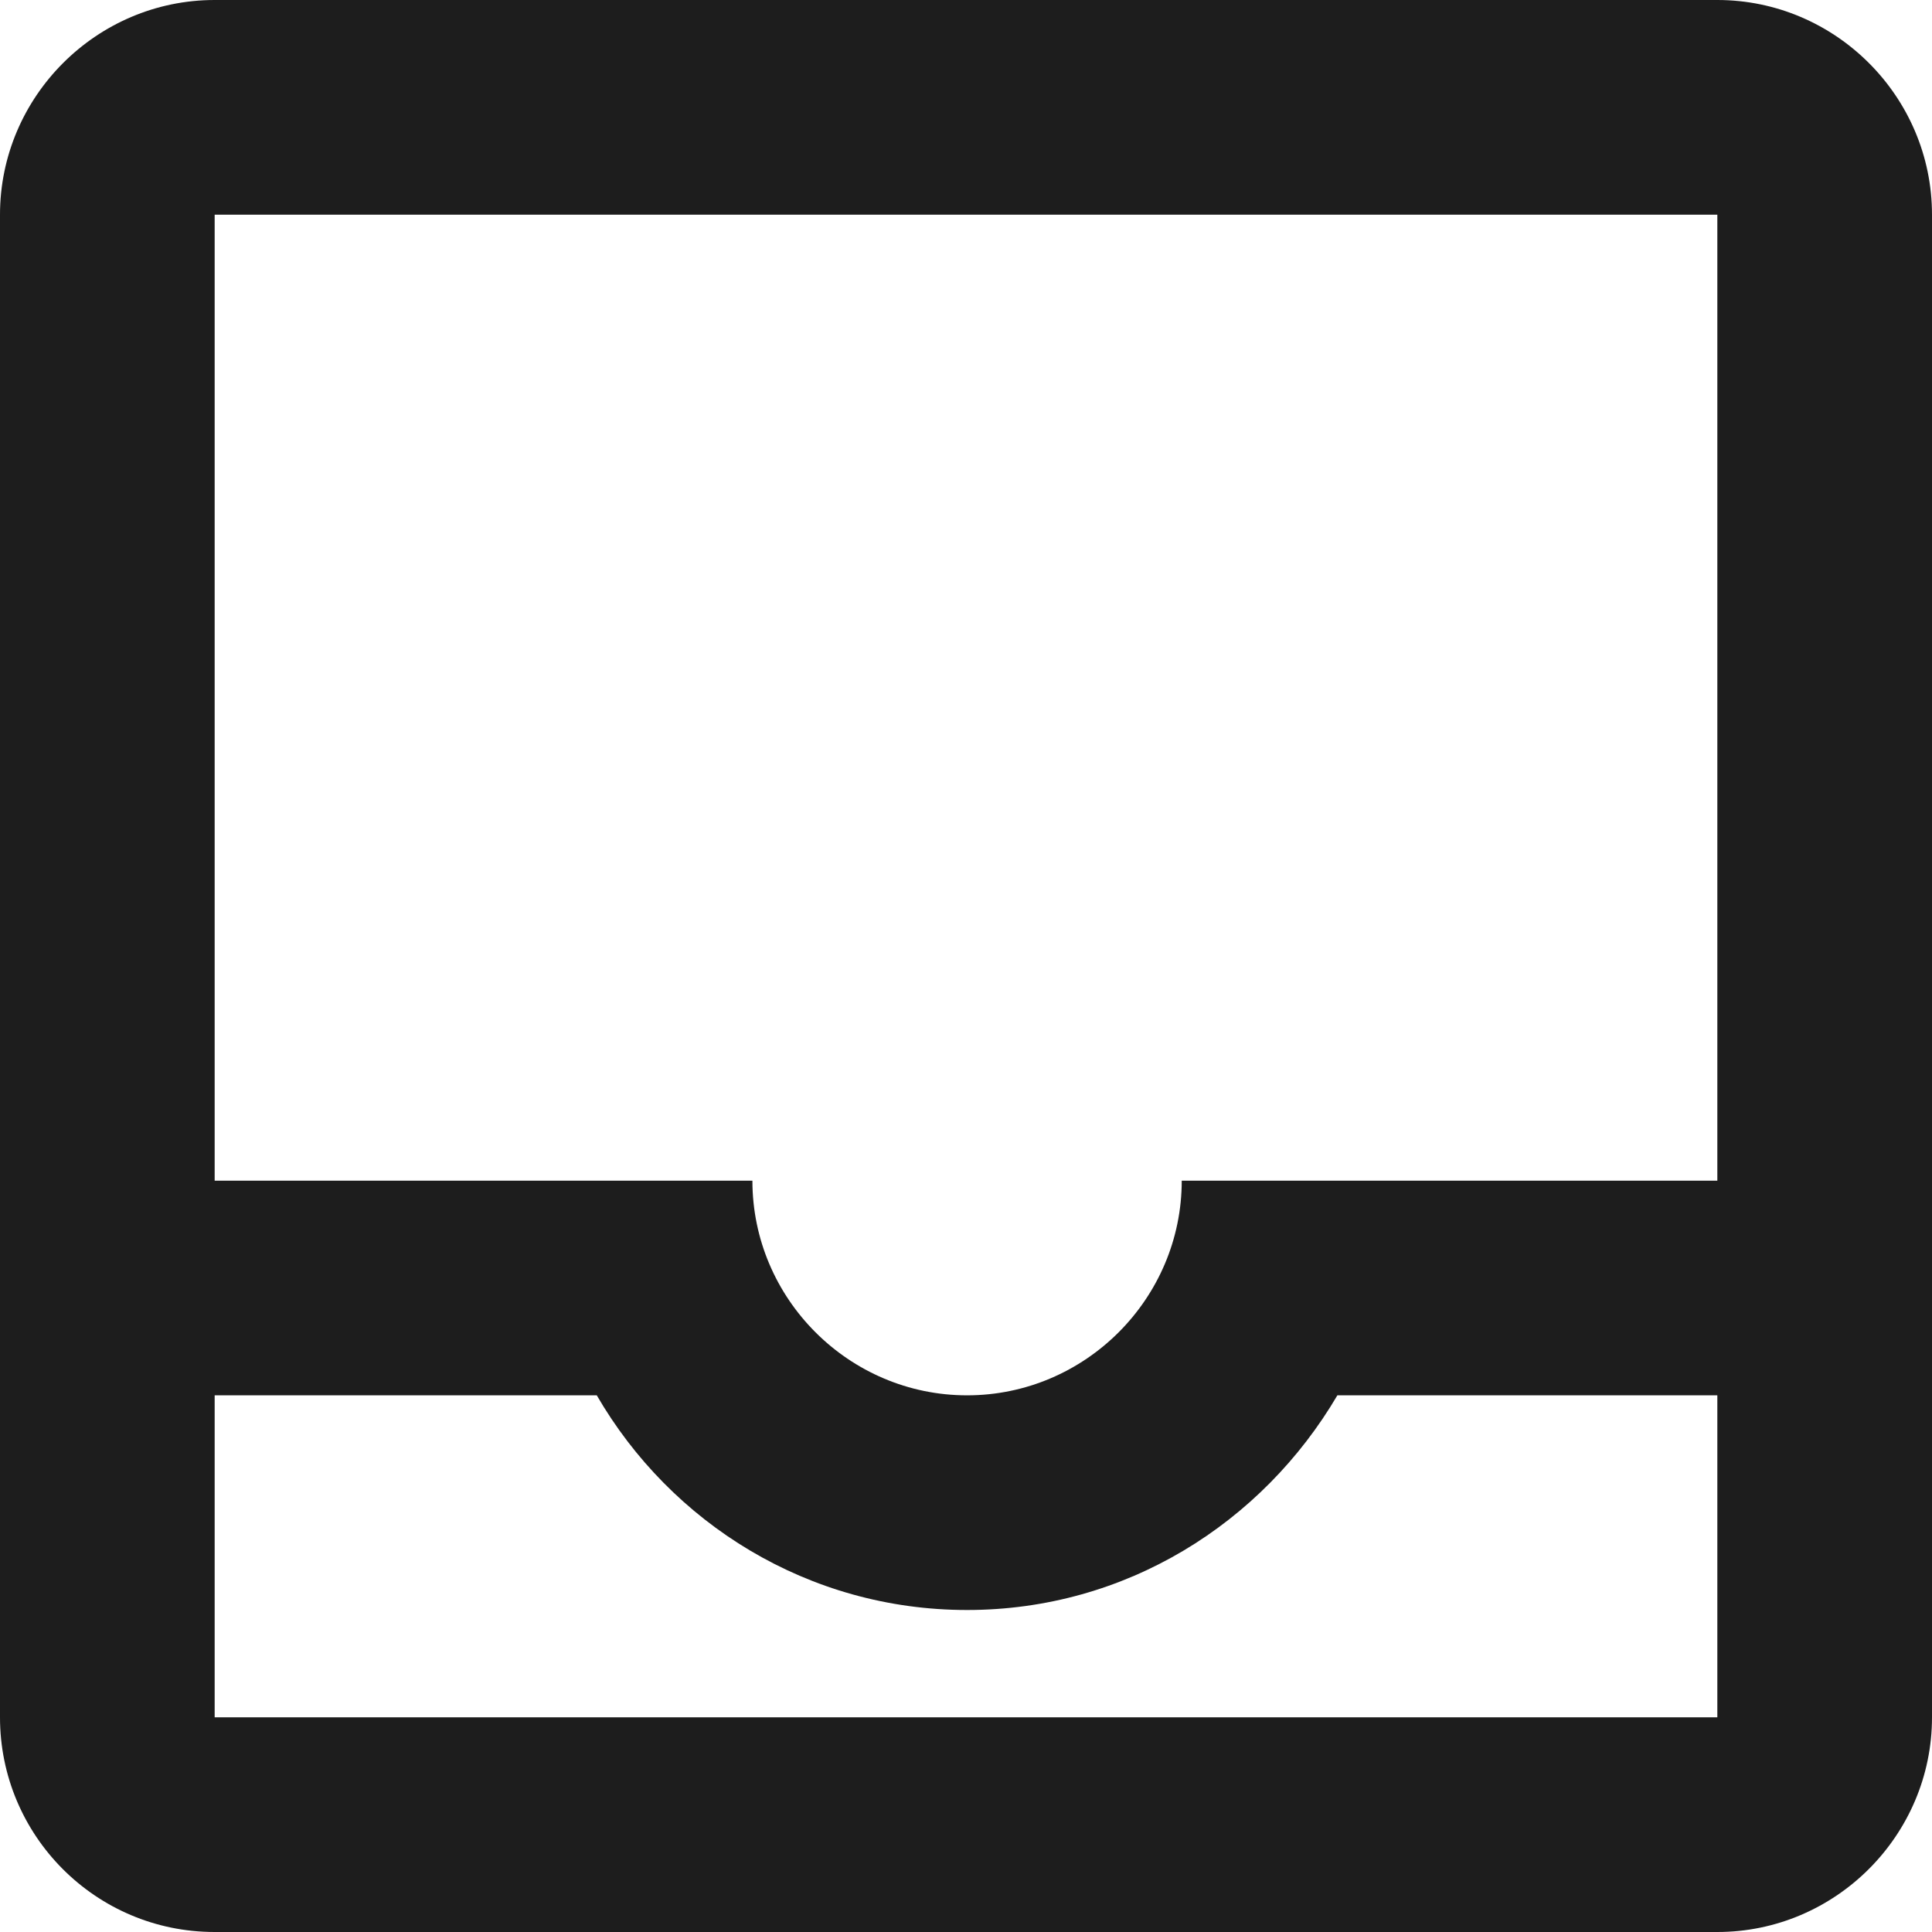 <?xml version="1.0" encoding="UTF-8"?>
<svg width="18px" height="18px" viewBox="0 0 18 18" version="1.1" xmlns="http://www.w3.org/2000/svg" xmlns:xlink="http://www.w3.org/1999/xlink">
    <!-- Generator: Sketch 52.5 (67469) - http://www.bohemiancoding.com/sketch -->
    <title>inbox</title>
    <desc>Created with Sketch.</desc>
    <g id="Icons" stroke="none" stroke-width="1" fill="none" fill-rule="evenodd">
        <g id="Outlined" transform="translate(-239, -1485)">
            <g id="Content" transform="translate(100, 1428)">
                <g id="Outlined-/-Content-/-inbox" transform="translate(136, 54)">
                    <g>
                        <polygon id="Path" points="0 0 24 0 24 24 0 24"></polygon>
                        <path d="M19,3 L5,3 C3.9,3 3,3.9 3,5 L3,19 C3,20.1 3.89,21 5,21 L19,21 C20.1,21 21,20.1 21,19 L21,5 C21,3.9 20.1,3 19,3 Z M19,19 L5,19 L5,16 L8.56,16 C9.25,17.19 10.53,18 12.01,18 C13.49,18 14.76,17.19 15.46,16 L19,16 L19,19 Z M19,14 L14.01,14 C14.01,15.1 13.11,16 12.01,16 C10.91,16 10.01,15.1 10.01,14 L5,14 L5,5 L19,5 L19,14 Z" id="🔹-Icon-Color" fill="#1D1D1D"></path>
                    </g>
                </g>
            </g>
        </g>
    </g>
</svg>